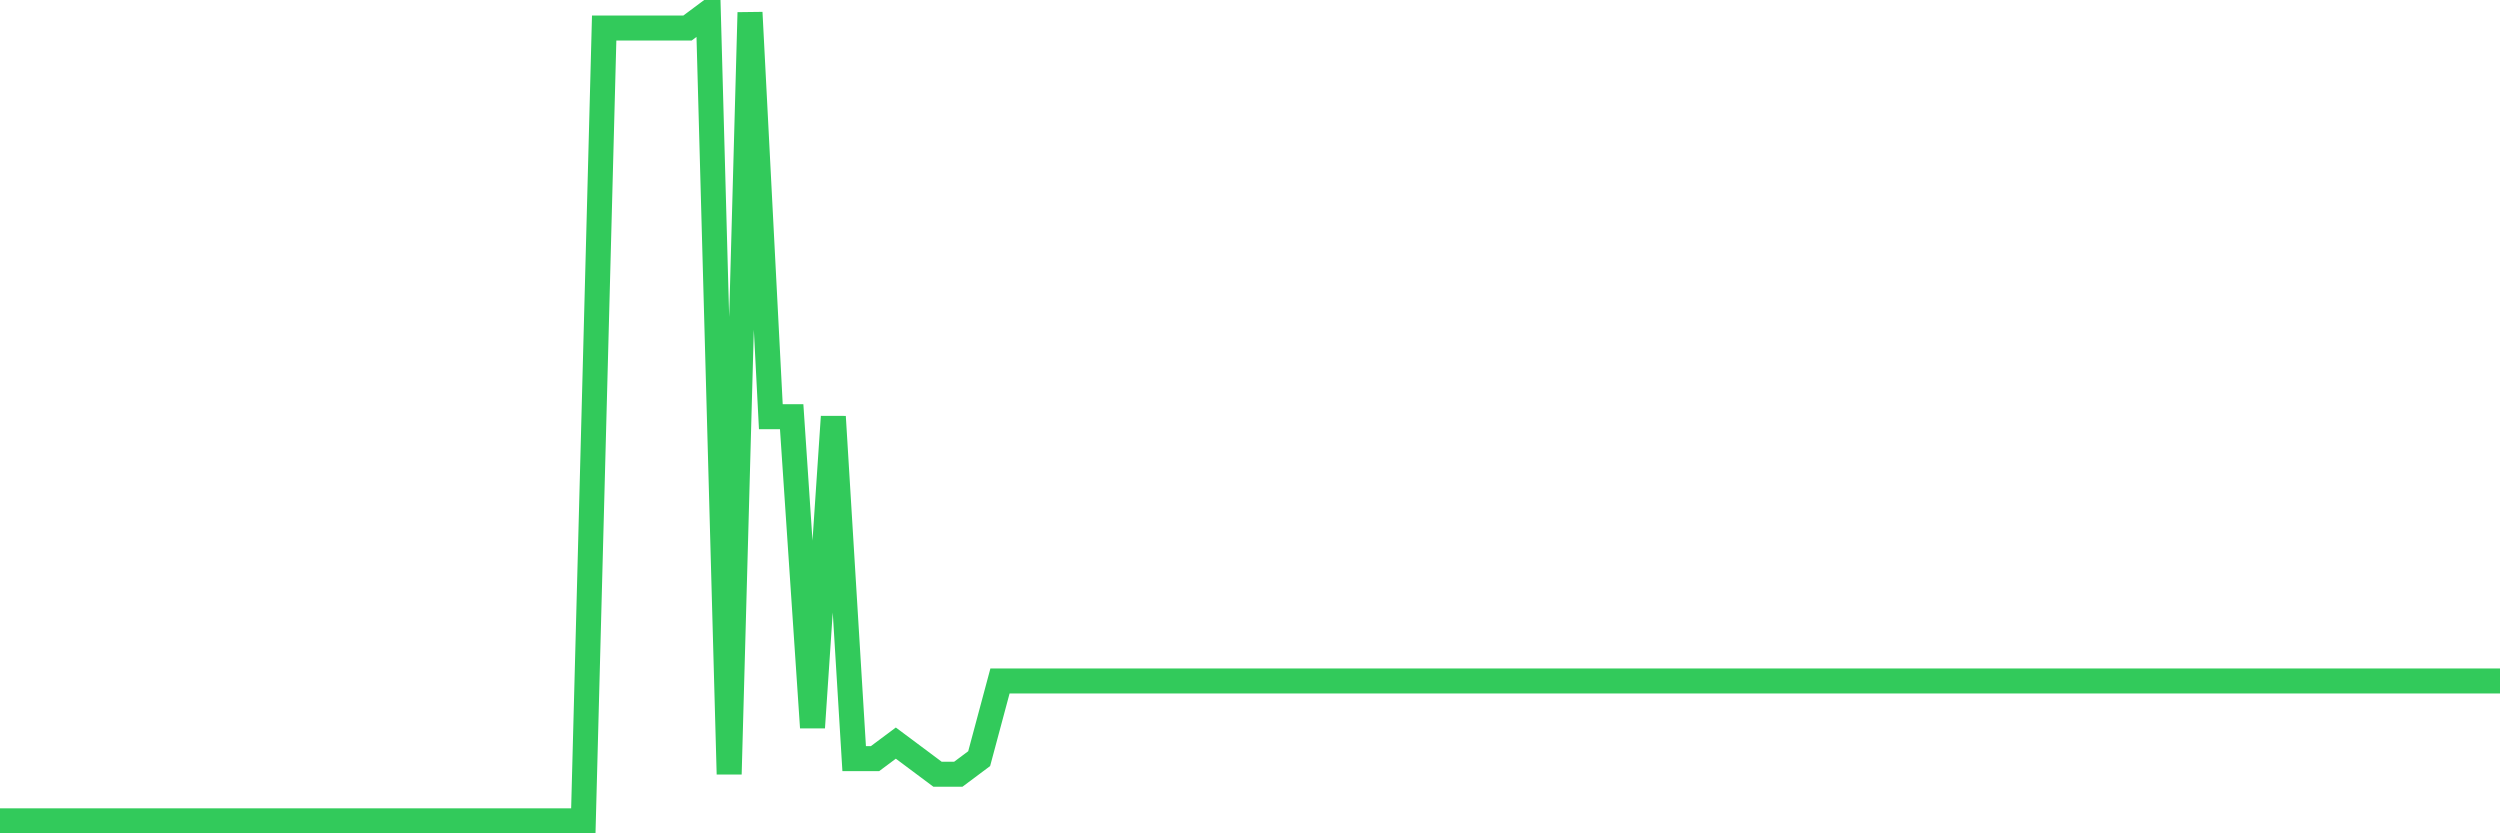 <svg
  xmlns="http://www.w3.org/2000/svg"
  xmlns:xlink="http://www.w3.org/1999/xlink"
  width="120"
  height="40"
  viewBox="0 0 120 40"
  preserveAspectRatio="none"
>
  <polyline
    points="0,39.4 1,39.4 2,39.4 3,39.4 4,39.4 5,39.4 6,39.4 7,39.4 8,39.4 9,39.4 10,39.4 11,39.4 12,39.4 13,39.4 14,39.4 15,39.4 16,39.4 17,39.4 18,39.4 19,39.4 20,39.4 21,39.4 22,39.4 23,39.4 24,39.4 25,39.4 26,39.4 27,39.4 28,39.4 29,1.346 30,1.346 31,1.346 32,1.346 33,1.346 34,0.6 35,37.162 36,0.6 37,20 38,20 39,34.923 40,20 41,36.415 42,36.415 43,35.669 44,36.415 45,37.162 46,37.162 47,36.415 48,32.685 49,32.685 50,32.685 51,32.685 52,32.685 53,32.685 54,32.685 55,32.685 56,32.685 57,32.685 58,32.685 59,32.685 60,32.685 61,32.685 62,32.685 63,32.685 64,32.685 65,32.685 66,32.685 67,32.685 68,32.685 69,32.685 70,32.685 71,32.685 72,32.685 73,32.685 74,32.685 75,32.685 76,32.685 77,32.685 78,32.685 79,32.685 80,32.685 81,32.685 82,32.685 83,32.685 84,32.685 85,32.685 86,32.685 87,32.685 88,32.685 89,32.685 90,32.685 91,32.685 92,32.685 93,32.685 94,32.685 95,32.685 96,32.685 97,32.685 98,32.685 99,32.685 100,32.685 101,32.685 102,32.685 103,32.685 104,32.685 105,32.685 106,32.685 107,32.685 108,32.685 109,32.685 110,32.685 111,32.685 112,32.685 113,32.685 114,32.685 115,32.685 116,32.685 117,32.685 118,32.685 119,32.685 120,32.685"
    fill="none"
    stroke="#32ca5b"
    stroke-width="1.2"
  >
  </polyline>
</svg>